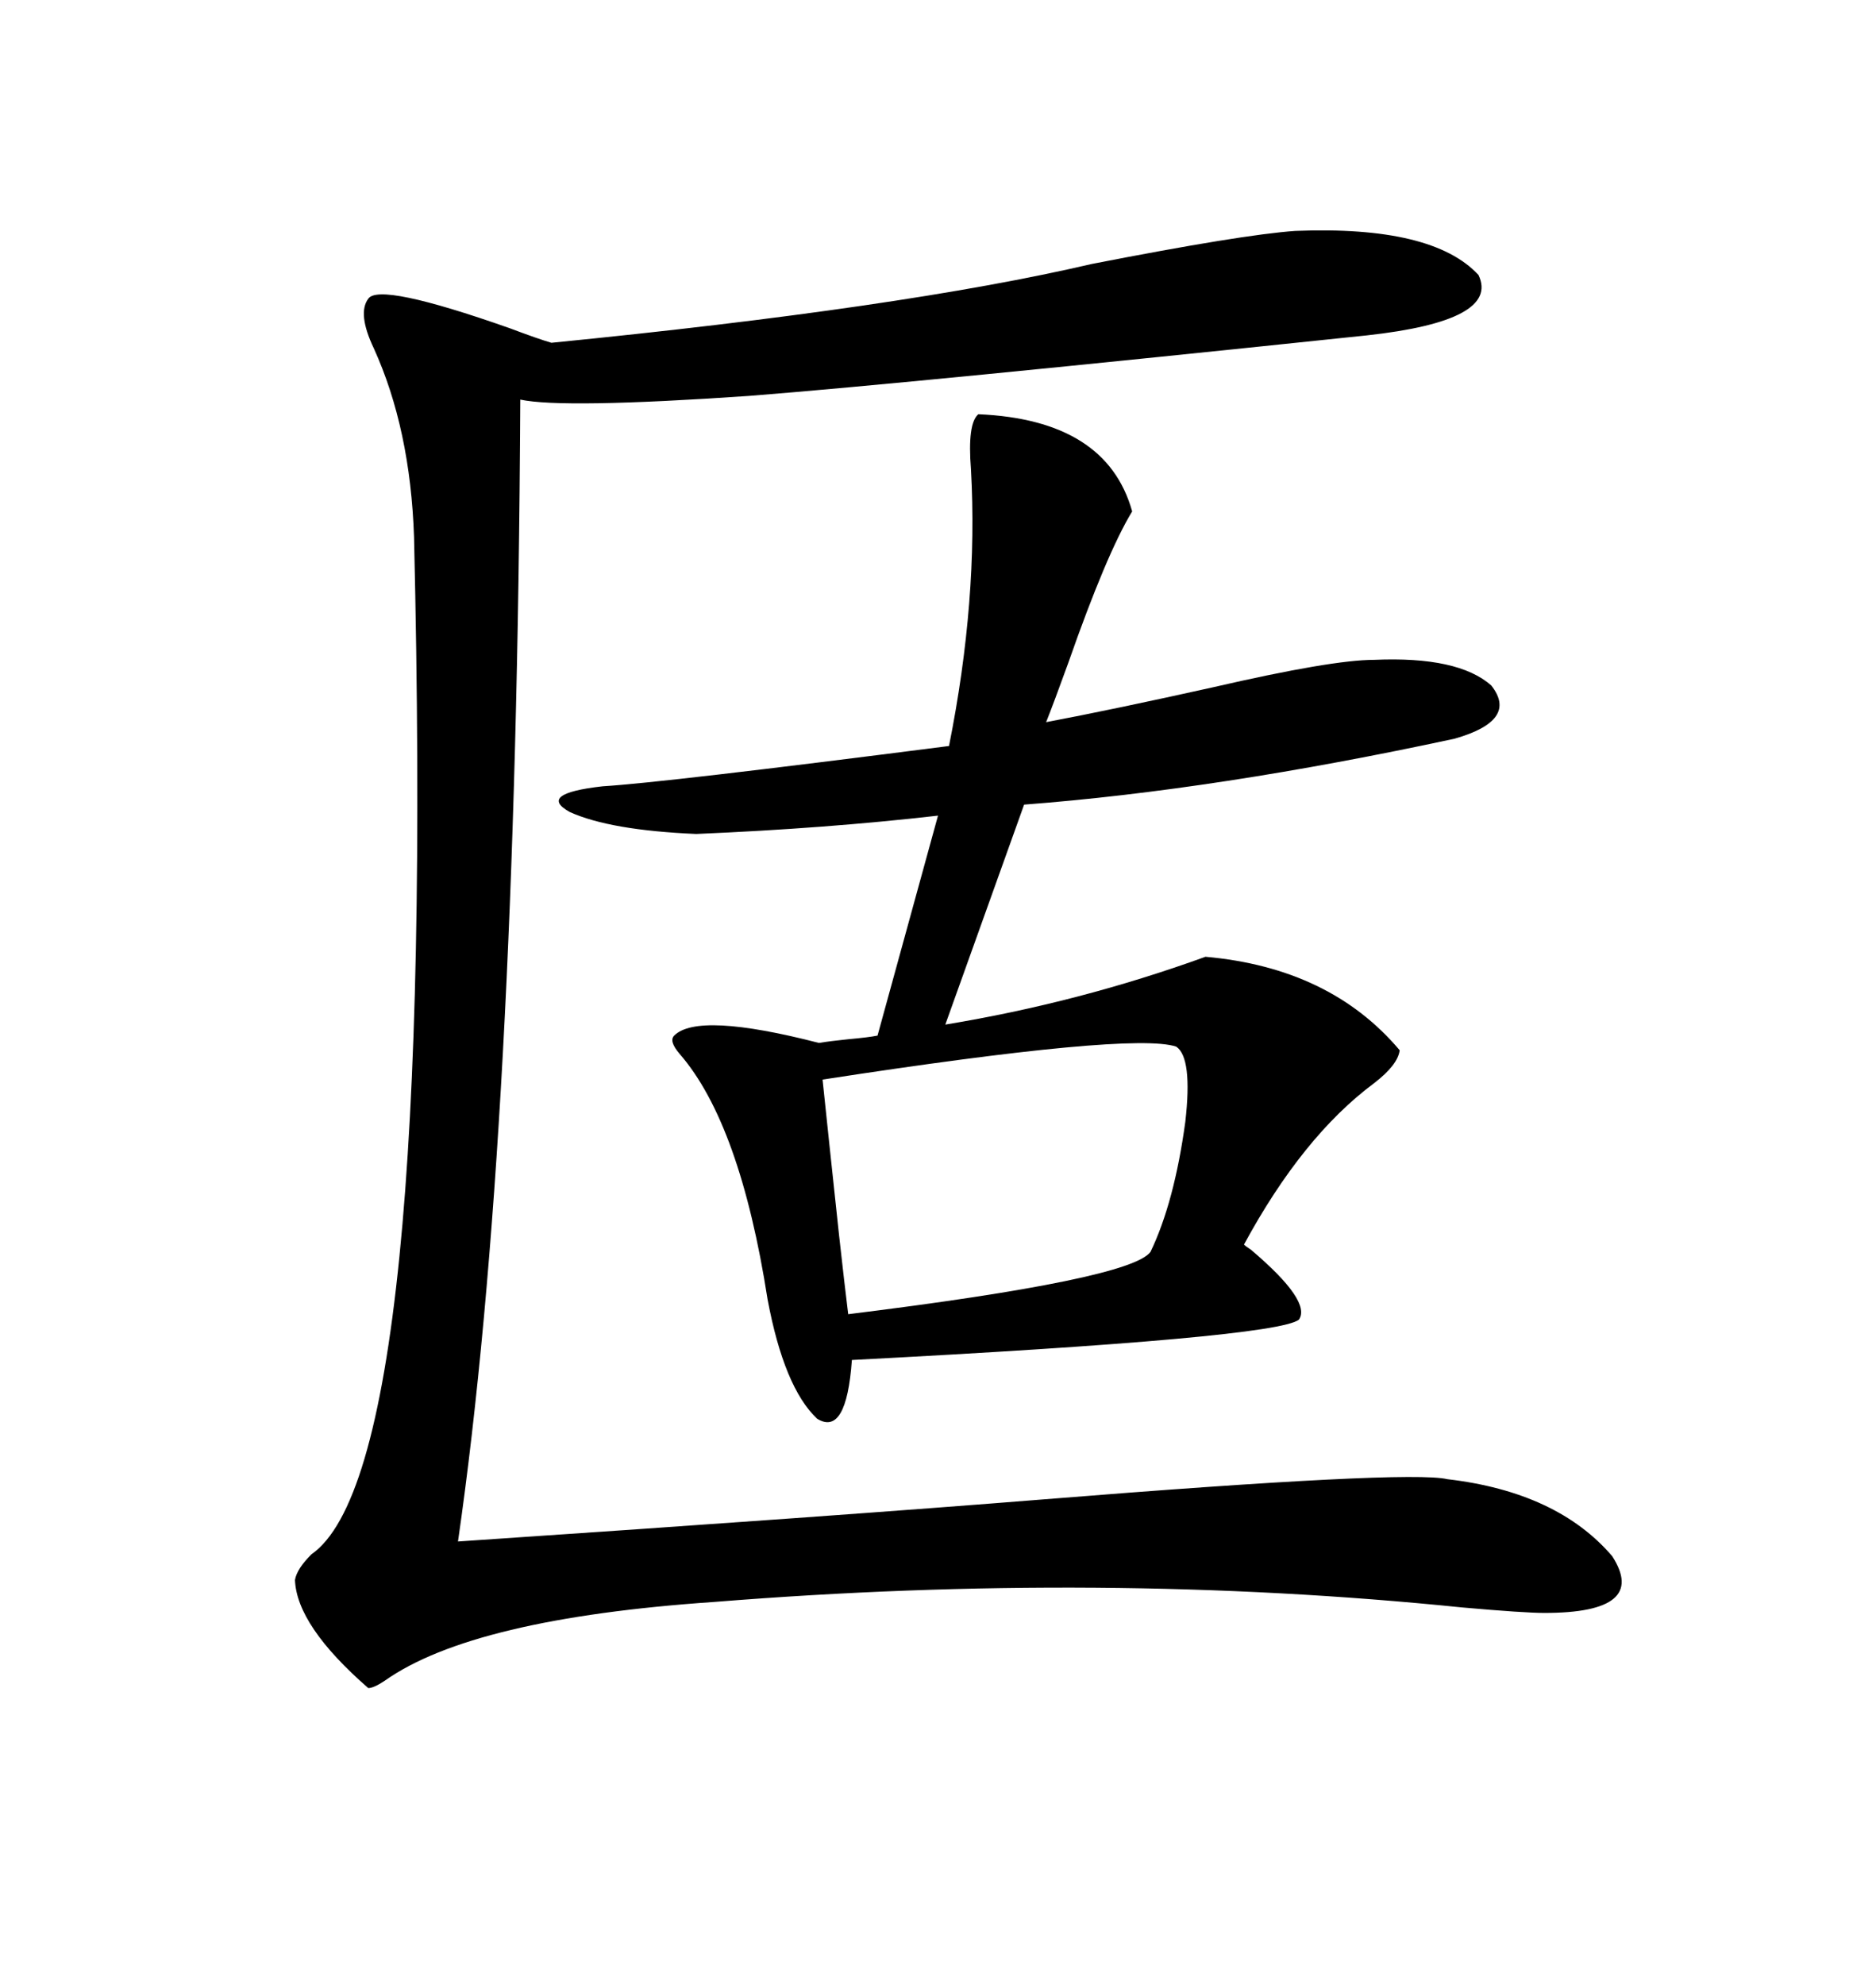 <svg xmlns="http://www.w3.org/2000/svg" xmlns:xlink="http://www.w3.org/1999/xlink" width="300" height="317.285"><path d="M207.13 36.91L207.13 36.91Q229.10 36.04 236.43 43.95L236.43 43.95Q239.94 51.27 218.55 53.61L218.55 53.61Q145.90 61.23 119.82 63.28L119.82 63.28Q89.94 65.33 83.20 63.87L83.20 63.87Q82.62 181.35 73.24 246.39L73.24 246.39Q134.18 242.29 166.99 239.65L166.99 239.65Q225.29 234.96 231.45 236.43L231.45 236.43Q249.02 238.48 257.81 248.73L257.81 248.73Q263.67 257.81 246.97 257.81L246.97 257.81Q243.75 257.81 233.79 256.93L233.79 256.93Q176.37 251.07 114.26 256.05L114.26 256.05Q75.59 258.69 61.52 268.65L61.52 268.65Q59.77 269.82 58.89 269.82L58.89 269.82Q47.46 259.86 47.17 252.54L47.17 252.54Q47.46 250.78 49.80 248.44L49.80 248.44Q69.73 234.67 66.21 85.84L66.21 85.84Q65.63 68.55 59.77 55.66L59.77 55.66Q57.13 50.10 58.89 47.75L58.89 47.75Q60.64 45.12 81.45 52.44L81.45 52.44Q86.13 54.20 88.18 54.79L88.18 54.79Q144.43 49.22 174.61 42.19L174.61 42.19Q198.63 37.50 207.13 36.91ZM156.45 66.21L156.45 66.21Q176.95 67.09 181.05 81.74L181.05 81.74Q176.95 88.48 170.80 106.05L170.80 106.05Q168.46 112.50 167.29 115.43L167.29 115.43Q178.13 113.38 193.95 109.86L193.95 109.86Q212.99 105.47 219.73 105.47L219.73 105.47Q233.20 104.88 238.48 109.57L238.48 109.57Q242.87 115.14 232.62 118.07L232.62 118.07Q194.53 126.27 163.77 128.61L163.77 128.61L151.17 163.77Q172.56 160.25 192.77 152.93L192.77 152.93Q212.70 154.69 223.83 167.87L223.83 167.87Q223.54 170.21 219.73 173.14L219.73 173.14Q208.30 181.64 198.93 198.93L198.93 198.93Q199.22 199.22 200.10 199.80L200.10 199.80Q209.77 208.01 207.71 210.94L207.71 210.94Q203.91 213.87 136.23 217.38L136.23 217.38Q135.35 229.69 130.66 226.76L130.66 226.76Q125.39 221.78 122.75 207.71L122.75 207.71Q118.36 179.59 108.69 168.46L108.69 168.46Q106.93 166.41 107.81 165.53L107.81 165.53Q111.62 161.72 130.96 166.70L130.96 166.70Q132.71 166.41 135.64 166.11L135.64 166.11Q138.87 165.82 140.33 165.53L140.33 165.53L150 130.37Q132.13 132.42 111.33 133.30L111.33 133.30Q97.56 132.71 91.11 129.79L91.11 129.79Q85.84 126.86 96.39 125.68L96.39 125.68Q106.05 125.10 151.76 119.24L151.76 119.24Q156.45 95.80 155.27 75L155.27 75Q154.69 67.68 156.45 66.21ZM188.09 167.29L188.09 167.29Q181.05 164.94 131.54 172.56L131.54 172.56Q132.42 181.05 134.18 197.46L134.18 197.46Q135.06 205.37 135.64 210.06L135.64 210.06Q180.76 204.49 183.98 200.10L183.98 200.10Q187.79 192.19 189.55 179.30L189.55 179.30Q190.72 169.04 188.09 167.29Z"/></svg>